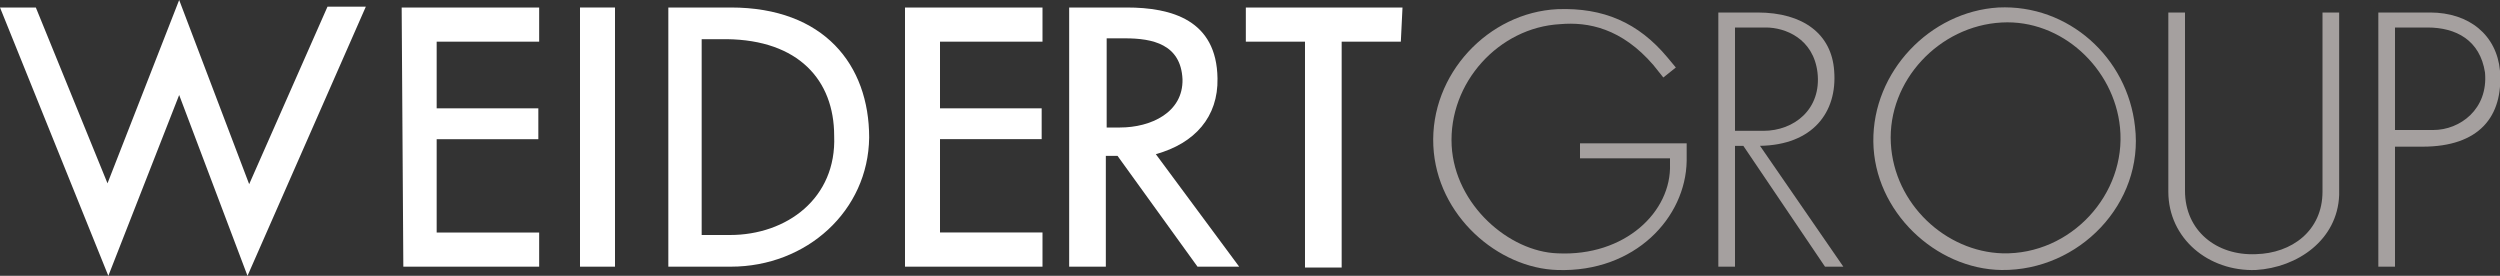 <?xml version="1.0" encoding="utf-8"?>
<!-- Generator: Adobe Illustrator 24.2.0, SVG Export Plug-In . SVG Version: 6.00 Build 0)  -->
<svg version="1.1" id="Layer_1" xmlns="http://www.w3.org/2000/svg" xmlns:xlink="http://www.w3.org/1999/xlink" x="0px" y="0px"
	 viewBox="0 0 300 33.1" style="enable-background:new 0 0 300 33.1;" xml:space="preserve">
<rect x="0" y="0" width="300" height="33.1" fill="#333333" stroke="none"/>
<style type="text/css">
	.Drop_x0020_Shadow{fill:none;}
	.Thick_x0020_Blue_x0020_Neon{fill:none;stroke:#0073BC;stroke-width:10;stroke-linecap:round;stroke-linejoin:round;}
	.Illuminating_x0020_Aqua{fill:url(#SVGID_1_);stroke:#FFFFFF;stroke-width:0.25;stroke-miterlimit:1;}
	.Black_x0020_Highlight{fill:url(#SVGID_2_);stroke:#FFFFFF;stroke-width:0.363;stroke-miterlimit:1;}
	.Bugaboo_GS{fill-rule:evenodd;clip-rule:evenodd;fill:#FFDD00;}
	.st0{fill:#FFFFFF;}
	.st1{fill:#A5A09F;}
</style>
<linearGradient id="SVGID_1_" gradientUnits="userSpaceOnUse" x1="-203.637" y1="-224.595" x2="-203.637" y2="-225.595">
	<stop  offset="0" style="stop-color:#1D59F4"/>
	<stop  offset="0.618" style="stop-color:#2D65EE"/>
	<stop  offset="0.629" style="stop-color:#3864F3"/>
	<stop  offset="0.983" style="stop-color:#00DDFC"/>
</linearGradient>
<linearGradient id="SVGID_2_" gradientUnits="userSpaceOnUse" x1="-203.637" y1="-224.595" x2="-203.637" y2="-225.595">
	<stop  offset="0" style="stop-color:#060606"/>
	<stop  offset="0.618" style="stop-color:#000000"/>
	<stop  offset="0.629" style="stop-color:#000000"/>
	<stop  offset="0.983" style="stop-color:#000000"/>
</linearGradient>
<g>
	<g>
		<path class="st0" d="M29.7,33.1l-8.2-21.7l-8.5,21.7L0,0.9h4.3L12.9,22l8.6-22l8.4,22.1l9.4-21.3h4.6L29.7,33.1z"/>
		<path class="st0" d="M48.4,32L48.2,0.9h16.5v4.1H52.4v8h12.2v3.7H52.4v11.2h12.3V32H48.4z"/>
		<path class="st0" d="M69.6,32V0.9h4.2V32H69.6z"/>
		<path class="st0" d="M87.7,32h-7.5V0.9h7.5c11.2,0,16.6,6.9,16.6,15.6C104.2,25.3,96.8,32,87.7,32z M87.2,4.7h-3v23.5h3.4
			c6.8,0,12.8-4.4,12.5-11.9C100.1,9.6,95.8,4.8,87.2,4.7z"/>
		<path class="st0" d="M108.6,32V0.9h16.5v4.1h-12.3v8H125v3.7h-12.2v11.2h12.3V32H108.6z"/>
	</g>
	<g>
		<path class="st0" d="M143.7,32l-9.6-13.3h-1.4V32h-4.4V0.9h6.9c5.4,0,10.8,1.5,10.9,8.5c0.1,4.6-2.7,7.8-7.4,9.1l10,13.5H143.7z
			 M135,4.6h-2.2v10.7h1.6c3.7,0,7.6-1.8,7.5-5.8C141.7,5.3,138.3,4.6,135,4.6z"/>
		<path class="st0" d="M168.1,5h-7.1v27.1h-4.4V5h-7.1V0.9h18.8L168.1,5z"/>
	</g>
	<g>
		<path class="st1" d="M186.9,32.4c-7.1-0.2-14.5-6.5-14.9-14.9c-0.4-8.6,6.6-16,14.9-16.4c5.5-0.2,9.7,1.6,13.2,5.8l1,1.2l-1.5,1.2
			l-1.2-1.5c-3.8-4.4-7.8-5.2-11.2-4.9c-7.3,0.4-13.4,7-13,14.6c0.4,7.1,6.9,12.7,12.7,12.9c8.1,0.4,13.7-5,13.5-10.7v-0.7h-10.8
			v-1.8h12.8v2.1C202.3,26.1,196.2,32.7,186.9,32.4z"/>
		<path class="st1" d="M219,32l-9.8-14.5h-1V32h-2V1.5h4.7c5.5,0,8.9,2.6,9.2,7c0.4,5-2.6,8.9-8.9,9l10,14.5H219z M211.9,3.3h-3.7
			v12.4h3.4c3.7,0,7-2.6,6.5-7C217.6,4.6,214.2,3.3,211.9,3.3z"/>
		<path class="st1" d="M240.2,32.4c-7.9-0.1-15.3-7-15.4-15.4s6.8-15.6,15-16.1c8.4-0.4,15.5,6,16.4,14.3
			C257.3,24.4,249.5,32.5,240.2,32.4z M240.2,2.7c-7.5,0.4-13.7,7-13.3,14.5c0.4,7.3,6.6,13,13.4,13.2c8.2,0.2,14.9-7.1,14.1-15.1
			C253.7,8.2,247.4,2.3,240.2,2.7z"/>
		<path class="st1" d="M270.7,32.4c-5.7,0.2-10.5-3.8-10.5-9.4V1.5h2v21.4c0,4.8,3.8,7.8,8.5,7.6c4.3-0.1,8-2.8,8-7.5V1.5h2v21.9
			C280.5,28.8,275.7,32.1,270.7,32.4z"/>
		<path class="st1" d="M290.7,17.6h-3.3V32h-2V1.5h6.2c4.7,0,8,2.7,8.4,7C300.4,14,297.5,17.6,290.7,17.6z M291.3,3.3h-3.9v12.3h4.6
			c3.2,0,6.6-2.5,6.2-6.9C297.6,4.8,294.7,3.3,291.3,3.3z"/>
	</g>
</g>
<g>
</g>
<g>
</g>
<g>
</g>
<g>
</g>
<g>
</g>
<g>
</g>
<g>
</g>
<g>
</g>
<g>
</g>
<g>
</g>
<g>
</g>
</svg>
